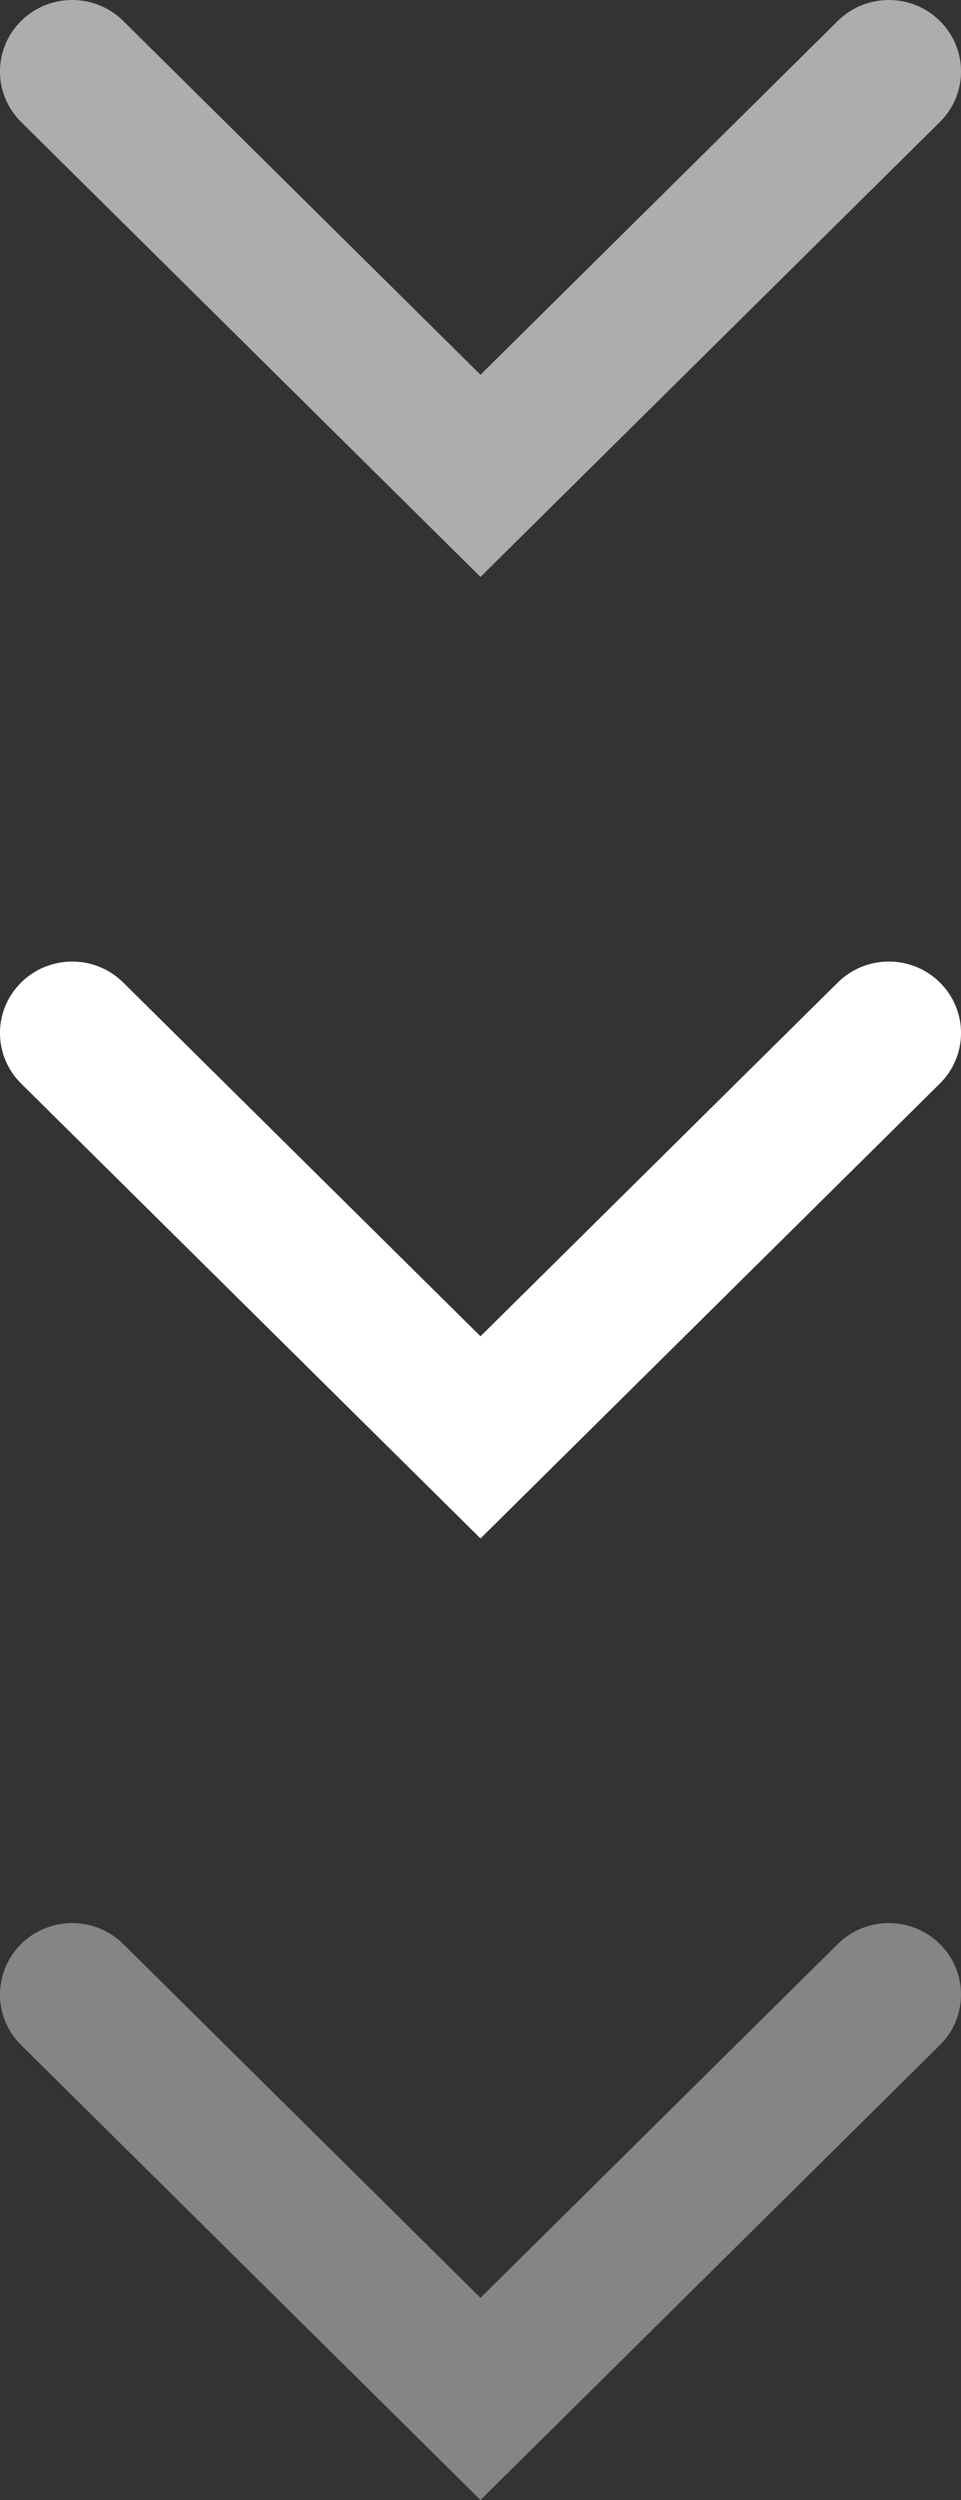 <svg width="20" height="52" viewBox="0 0 20 52" fill="none" xmlns="http://www.w3.org/2000/svg">
<rect x="0" y="0" width="20" height="52" fill="#333333" stroke="none"/>
<path opacity="0.6" fill-rule="evenodd" clip-rule="evenodd" d="M19.56 0.435C20.147 1.016 20.147 1.957 19.56 2.538L10 12L0.44 2.538C-0.147 1.957 -0.147 1.016 0.44 0.435C1.027 -0.145 1.978 -0.145 2.564 0.435L10 7.795L17.436 0.435C18.022 -0.145 18.973 -0.145 19.56 0.435Z" fill="white"/>
<path fill-rule="evenodd" clip-rule="evenodd" d="M19.56 20.436C20.147 21.016 20.147 21.957 19.56 22.538L10 32L0.44 22.538C-0.147 21.957 -0.147 21.016 0.44 20.436C1.027 19.855 1.978 19.855 2.564 20.436L10 27.795L17.436 20.436C18.022 19.855 18.973 19.855 19.56 20.436Z" fill="white"/>
<path opacity="0.4" fill-rule="evenodd" clip-rule="evenodd" d="M19.56 40.435C20.147 41.016 20.147 41.958 19.56 42.538L10 52L0.44 42.538C-0.147 41.958 -0.147 41.016 0.44 40.435C1.027 39.855 1.978 39.855 2.564 40.435L10 47.795L17.436 40.435C18.022 39.855 18.973 39.855 19.56 40.435Z" fill="white"/>
</svg>
